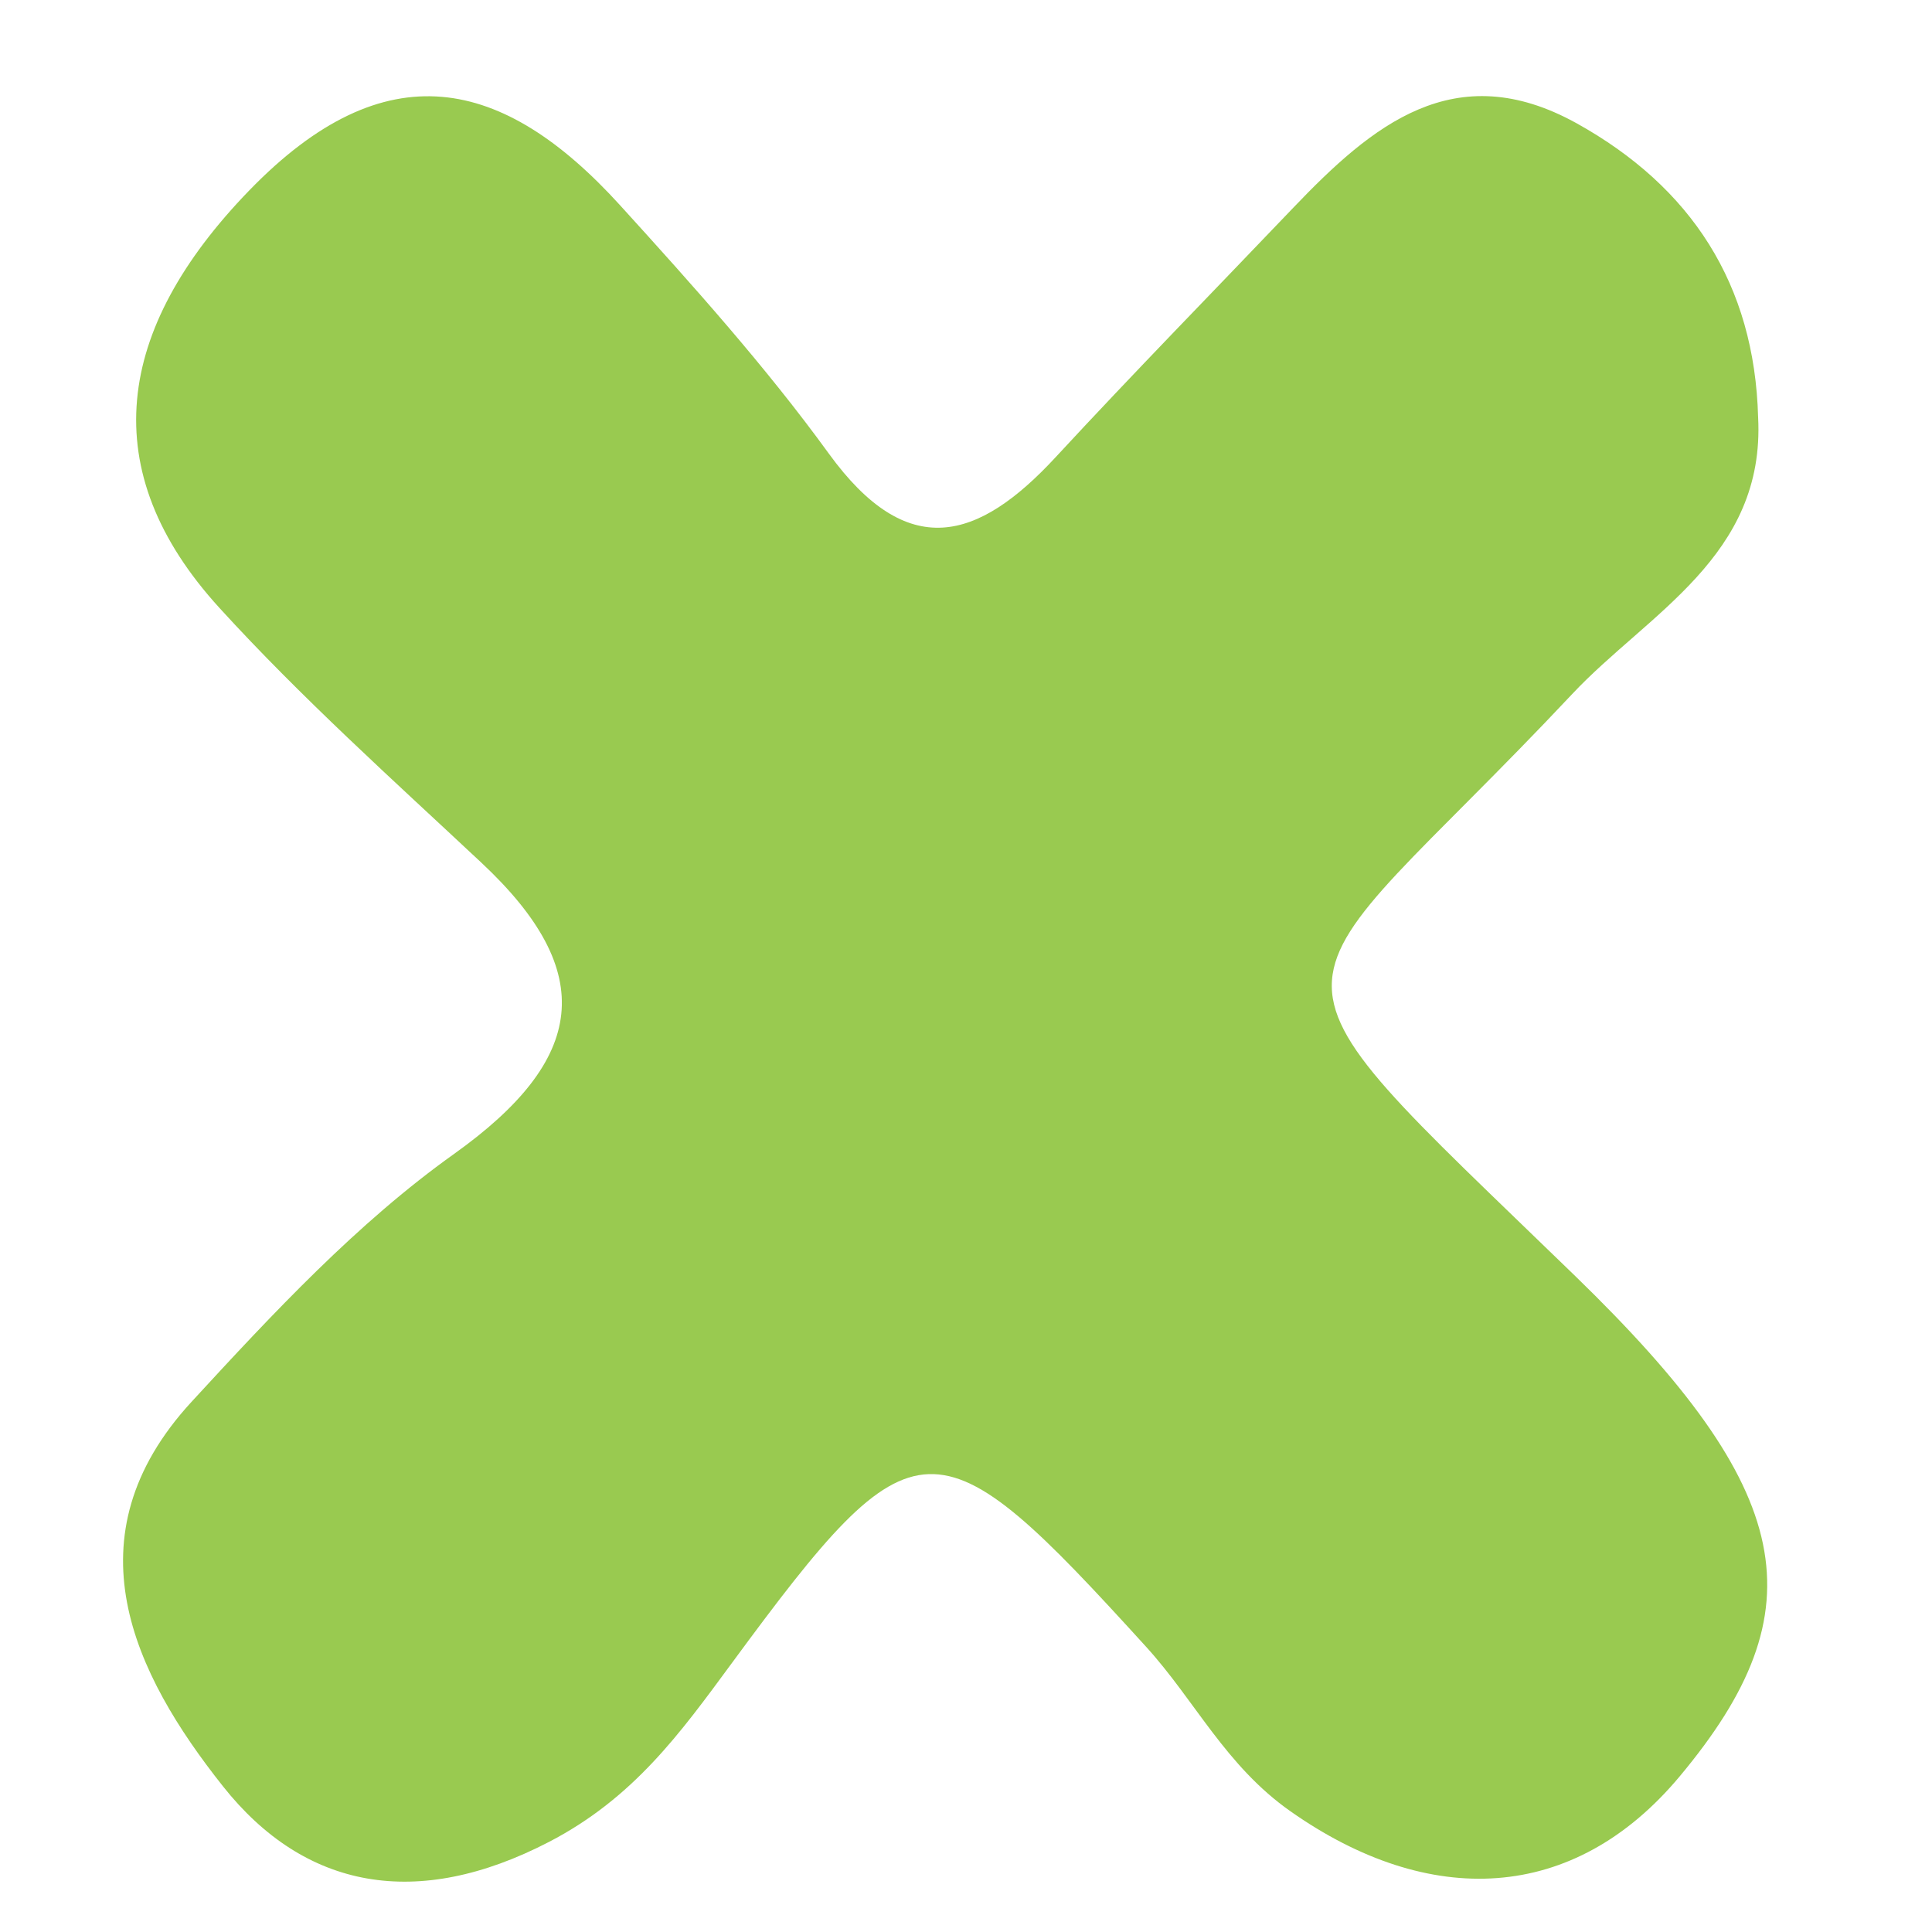 <?xml version="1.0" encoding="UTF-8"?> <svg xmlns="http://www.w3.org/2000/svg" id="Layer_1" data-name="Layer 1" viewBox="0 0 500 500"><defs><style>.cls-1{fill:#99ca50;}</style></defs><path class="cls-1" d="M455,108c1.87,36-28.5,50.73-48.12,71.62-78,83-88.05,64.41.8,150.63,57.23,55.53,63.29,86.11,27,129.5C407.24,492.59,369.88,494,334,468.78c-16.79-11.78-24.71-28.64-37.34-42.54C242,366.11,237,365.71,189.47,430.31c-13.45,18.27-25.47,35-47.4,46.38C107.91,494.41,78.86,489,57.68,462.26c-23.09-29.11-40.34-64.45-8.12-99.46,21.09-22.92,42.81-46.24,68-64.2,34.06-24.33,37.46-46.88,7-75.36-23-21.53-46.54-42.64-67.73-65.87C24.43,121.88,29.71,85.21,64.5,49.29c35.26-36.4,65.71-29.49,96,3.86,18.8,20.7,37.6,41.65,54,64.24,20.32,28,38.51,22.77,58.72.91s41-43.08,61.5-64.56C355,32.53,376.43,14.42,408,31.89,437.72,48.39,454.08,73.58,455,108Z"></path></svg> 